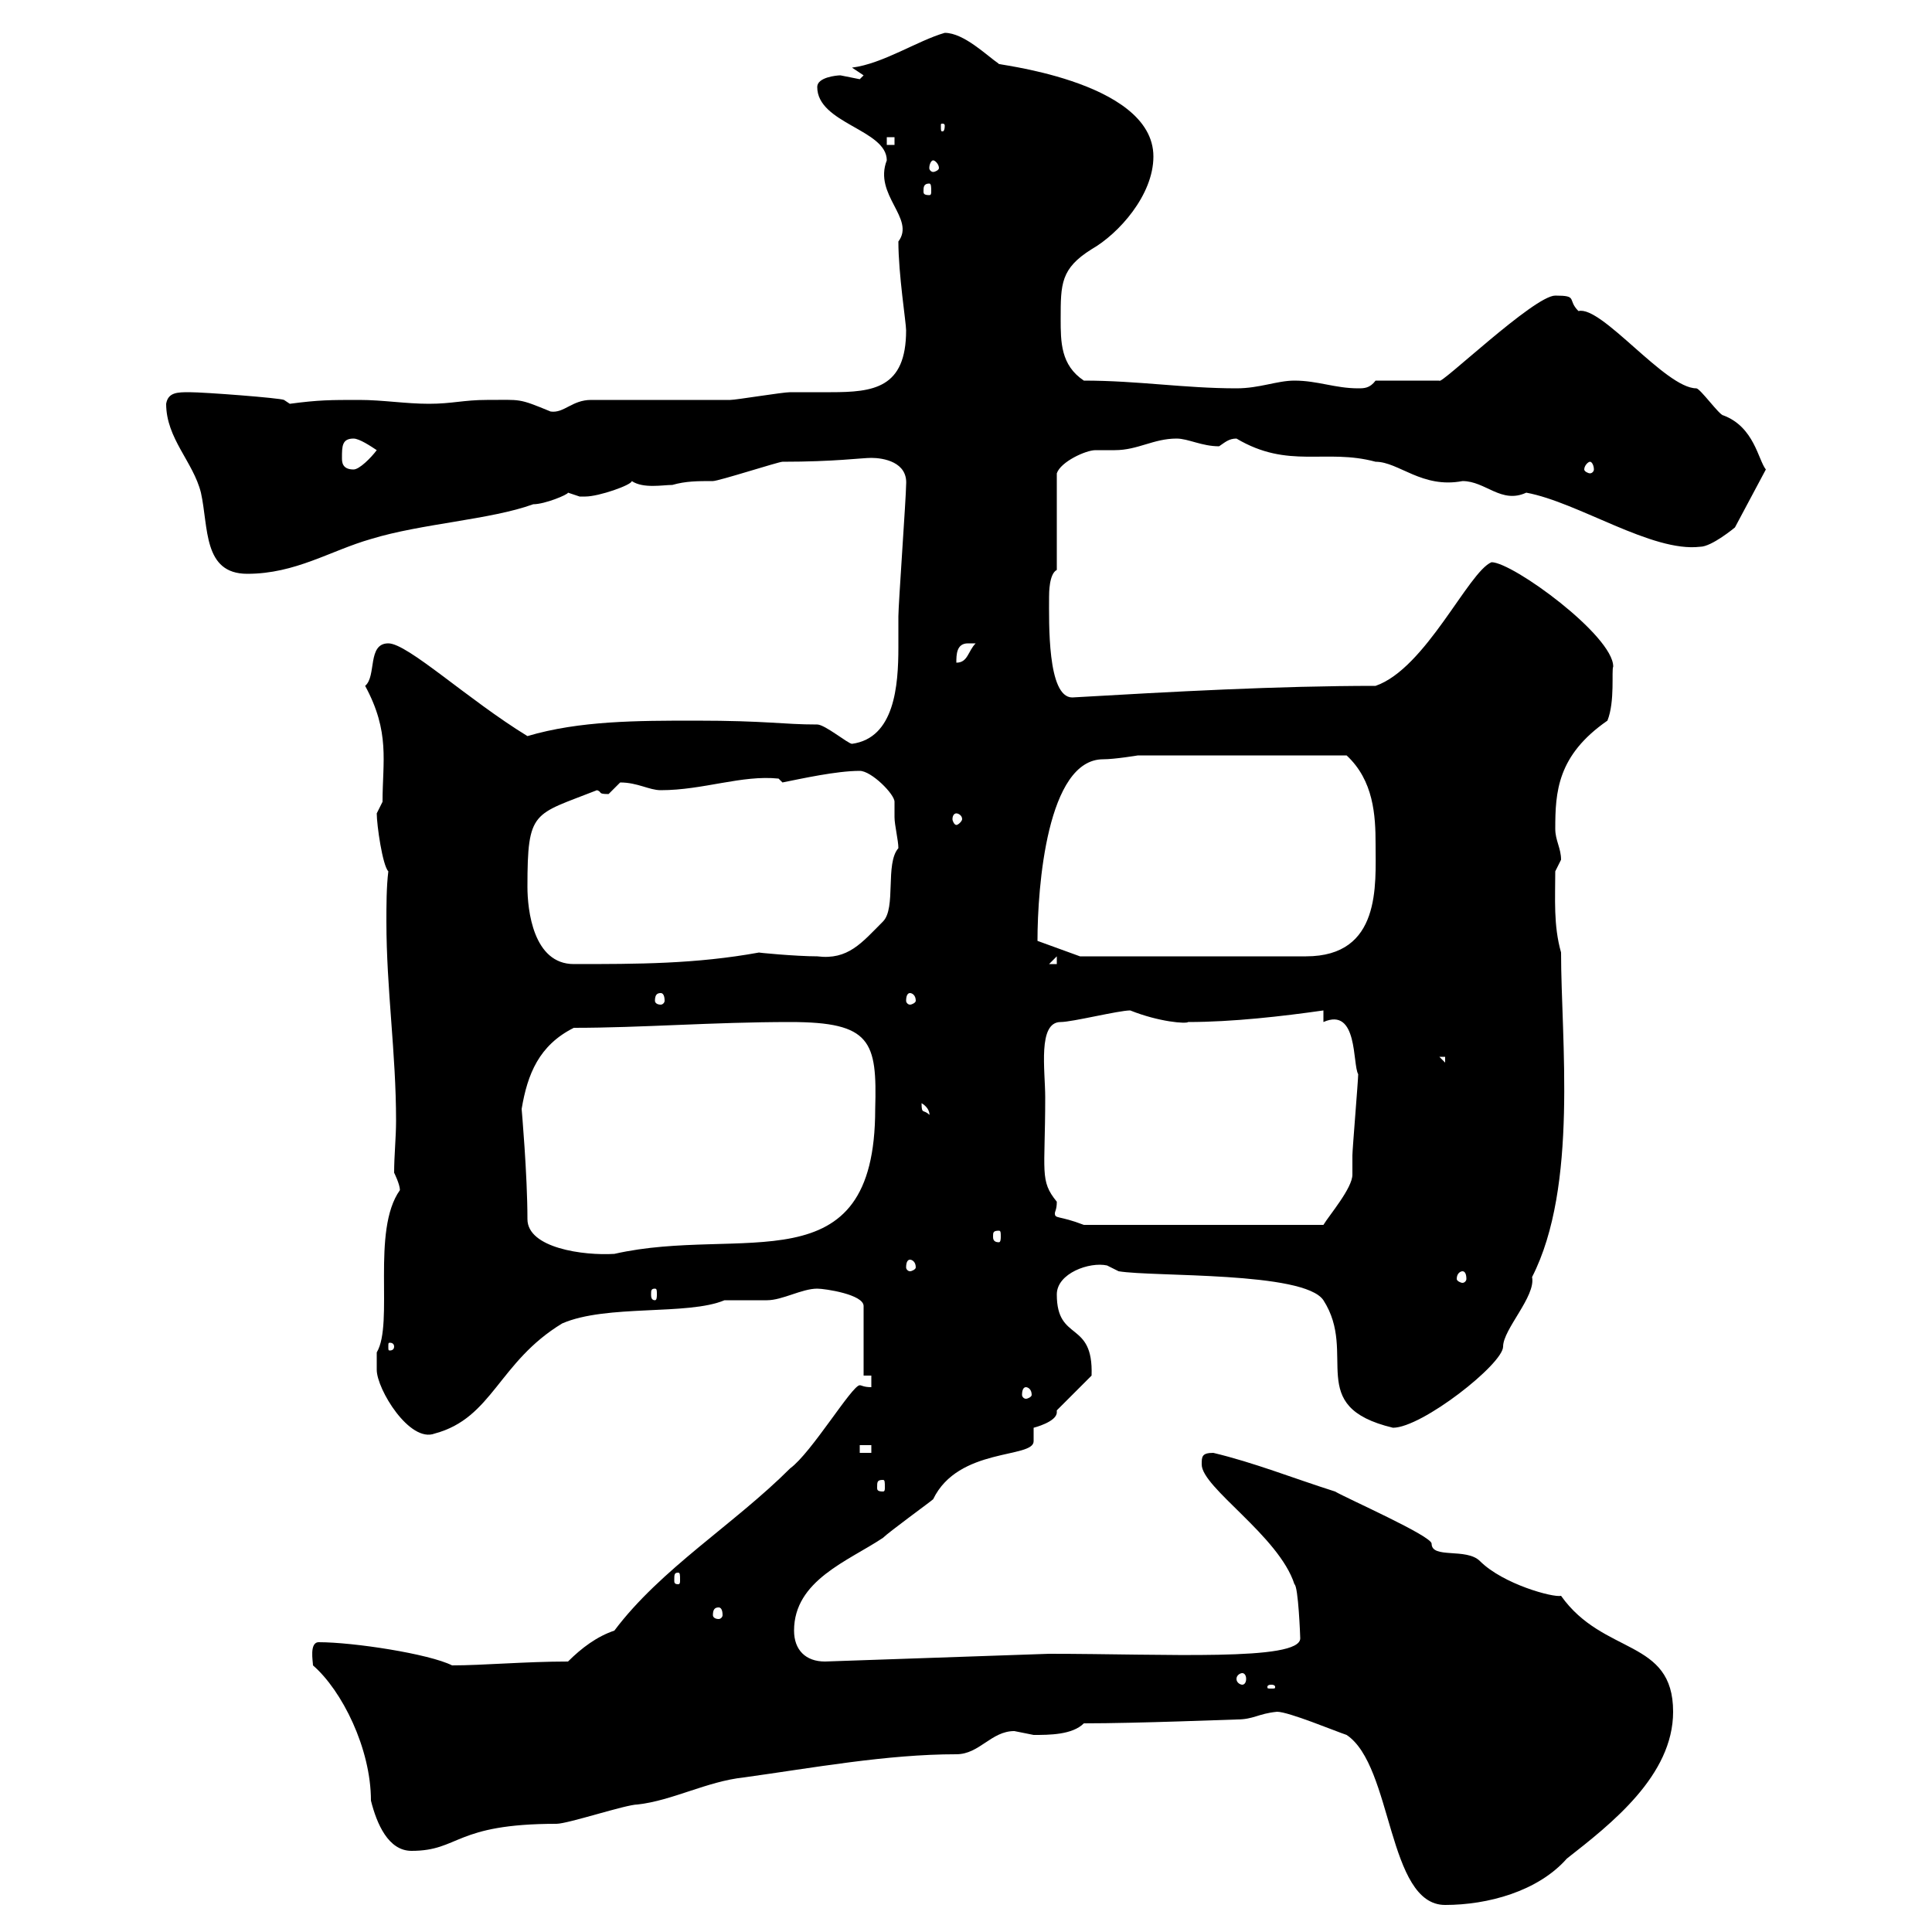 <svg xmlns="http://www.w3.org/2000/svg" xmlns:xlink="http://www.w3.org/1999/xlink" width="300" height="300"><path d="M198.30 265.80C200.10 265.80 207.30 268.80 209.10 269.40C216.30 274.20 215.40 295.80 224.40 295.80C231 295.80 238.80 293.70 243.30 288.60C250.20 283.20 259.80 275.70 259.80 265.80C259.80 254.40 249 257.10 242.40 247.80C241.20 248.10 233.40 246 229.80 242.40C227.70 240.30 222.30 242.10 222.30 239.70C222.30 238.50 209.40 232.80 207.30 231.60C200.70 229.50 194.70 227.10 188.40 225.60C186.60 225.60 186.60 226.20 186.60 227.40C186.60 231 198.60 238.50 201 246C201.60 246.30 201.90 254.10 201.90 254.40C201.90 258 180.90 256.80 162.90 256.80L128.10 258C125.10 258 123.30 256.20 123.30 253.20C123.30 245.40 131.70 242.40 137.10 238.80C138 237.90 144.60 233.10 144.90 232.80C148.80 224.70 160.50 226.50 160.50 223.80C160.50 223.80 160.50 221.70 160.50 221.70C160.50 221.70 164.10 220.80 164.10 219.30C164.10 219.30 164.10 219.30 164.10 219L169.50 213.60C169.80 204.90 164.10 208.50 164.10 201C164.10 197.70 169.20 195.90 171.90 196.50C171.90 196.50 173.70 197.40 173.70 197.40C179.10 198.30 202.50 197.40 205.50 201.90C210.90 210.30 202.50 218.40 216.30 221.70C220.80 221.70 233.40 211.80 233.40 209.10C233.40 206.40 238.50 201.30 237.90 198.30C245.10 184.20 242.40 161.40 242.40 147.90C241.20 143.70 241.50 139.50 241.50 135.30C241.50 135.30 242.40 133.50 242.40 133.50C242.40 131.70 241.50 130.50 241.50 128.70C241.50 123 241.80 117.30 249.60 111.90C250.80 108.90 250.20 104.10 250.50 103.50C250.50 98.70 234.90 87.30 231.60 87.30C228 88.80 221.40 103.80 213.60 106.50C198.30 106.50 182.10 107.40 166.50 108.30C162.60 108.30 162.90 96.60 162.90 92.70C162.90 92.10 162.90 89.10 164.10 88.50L164.10 73.50C164.70 71.70 168.60 69.90 170.10 69.90C171 69.90 171.60 69.90 173.10 69.90C176.70 69.90 179.10 68.10 182.70 68.10C184.50 68.10 186.60 69.30 189.30 69.30C190.20 68.70 190.80 68.10 192 68.10C200.10 72.90 205.80 69.60 213.60 71.70C217.20 71.70 220.80 75.90 227.10 74.70C230.70 74.70 233.10 78.30 237 76.50C245.10 78 256.50 85.80 264 84.90C265.80 84.90 269.40 81.90 269.40 81.90L274.20 72.90C273 71.40 272.40 66.30 267.60 64.50C267 64.50 264 60.30 263.40 60.30C258.60 60.30 248.70 47.40 245.10 48.30C243.30 46.50 245.10 45.90 241.50 45.90C238.20 45.90 223.50 60 223.50 59.10L213.60 59.10C212.70 60.30 211.80 60.30 210.90 60.30C207.30 60.30 204.60 59.10 201 59.10C198.30 59.10 195.60 60.30 192 60.30C183.90 60.30 176.70 59.10 168.30 59.10C164.70 56.70 164.70 53.10 164.70 49.50C164.70 44.10 164.70 41.70 169.50 38.70C173.70 36.30 179.10 30.30 179.10 24.30C179.10 12.30 153.30 9.90 155.10 9.90C153.30 8.70 149.70 5.10 146.70 5.10C142.50 6.30 137.10 9.90 132.30 10.50L134.10 11.70C134.10 11.70 133.50 12.30 133.50 12.30C133.50 12.30 130.50 11.70 130.50 11.70C129.90 11.70 126.90 12 126.90 13.50C126.90 19.20 137.70 20.10 137.70 24.90C135.60 30.30 142.20 33.90 139.50 37.50C139.50 42.60 140.70 50.10 140.70 51.30C140.70 60.30 135.60 60.90 129 60.90C126.90 60.90 124.80 60.90 122.70 60.90C121.50 60.90 114.30 62.10 113.40 62.10C109.80 62.10 95.40 62.10 91.80 62.10C88.80 62.10 87.60 64.20 85.50 63.90C80.40 61.80 81 62.10 75.60 62.10C72 62.10 70.20 62.70 66.60 62.70C63 62.70 59.40 62.10 55.80 62.10C51.30 62.10 49.50 62.10 45 62.70L44.10 62.10C43.50 61.80 31.80 60.90 29.40 60.90C27.60 60.90 26.10 60.90 25.80 62.70C25.80 68.10 30 71.70 31.20 76.50C32.40 81.90 31.50 89.10 38.40 89.10C45.90 89.10 51.30 85.50 57.60 83.70C65.40 81.30 76.20 80.70 82.80 78.30C84.60 78.30 88.20 76.80 88.20 76.50C88.20 76.50 90 77.10 90 77.10C90.90 77.10 90.90 77.10 90.90 77.10C93 77.10 98.10 75.30 98.10 74.70C99.90 75.90 102.90 75.30 104.40 75.30C106.50 74.70 108.30 74.70 110.70 74.70C111.60 74.70 120.90 71.70 121.50 71.70C129.60 71.70 133.80 71.10 135.30 71.10C137.10 71.10 141 71.70 140.70 75.30C140.70 77.10 139.50 93.90 139.50 95.70C139.50 96.90 139.50 98.70 139.50 100.50C139.50 106.50 138.90 114.60 132.30 115.50C131.70 115.50 128.10 112.50 126.90 112.50C121.50 112.50 119.10 111.90 108 111.90C99 111.90 90 111.90 81.90 114.30C72.60 108.60 63.30 99.90 60.30 99.90C57 99.90 58.50 105 56.70 106.50C60.60 113.70 59.40 118.20 59.40 124.50C59.40 124.50 58.50 126.30 58.50 126.30C58.50 128.10 59.40 134.40 60.30 135.30C60 137.70 60 140.70 60 143.10C60 153.60 61.50 163.50 61.50 174C61.50 176.70 61.20 179.40 61.20 182.10C61.20 182.10 62.10 183.90 62.10 184.80C57.60 191.10 61.20 205.50 58.50 210C58.50 210 58.50 211.80 58.50 212.70C58.50 215.70 63.60 224.10 67.50 222.60C76.50 220.20 77.40 211.50 87.30 205.50C94.20 202.50 106.80 204.30 112.50 201.90C113.40 201.90 117.90 201.90 119.10 201.90C121.50 201.90 124.50 200.10 126.90 200.10C128.10 200.10 134.10 201 134.10 202.80L134.10 213.60L135.30 213.60L135.30 215.40C134.10 215.40 133.80 215.10 133.50 215.10C132.30 215.10 126 225.60 122.70 228C114 236.70 102.60 243.60 95.40 253.20C92.70 254.10 90.30 255.90 88.20 258C81.60 258 75 258.60 70.20 258.60C66.60 256.80 54.90 255 49.50 255C48 255 48.60 258 48.60 258.60C53.10 262.50 57.60 271.50 57.60 279.60C58.50 283.20 60.30 287.40 63.90 287.40C71.40 287.40 70.50 283.20 86.40 283.20C88.20 283.20 97.20 280.20 99 280.20C104.40 279.60 109.80 276.60 115.50 276C126.30 274.50 137.70 272.40 148.50 272.40C152.10 272.40 153.90 268.80 157.50 268.80C157.50 268.80 160.50 269.40 160.50 269.40C162.90 269.40 166.50 269.40 168.30 267.60C176.70 267.60 191.40 267 192 267C194.70 267 195.30 266.10 198.30 265.80ZM197.40 261.60C198 261.60 198 261.90 198 261.90C198 262.20 198 262.20 197.40 262.20C196.80 262.20 196.80 262.20 196.80 261.90C196.80 261.90 196.80 261.60 197.40 261.60ZM192.90 259.80C193.20 259.80 193.50 260.10 193.50 260.70C193.50 261.30 193.20 261.60 192.90 261.60C192.60 261.60 192 261.30 192 260.70C192 260.10 192.60 259.80 192.90 259.80ZM111.60 249.60C111.90 249.60 112.20 249.90 112.20 250.80C112.20 251.10 111.90 251.40 111.60 251.40C111 251.40 110.70 251.10 110.70 250.80C110.70 249.90 111 249.60 111.60 249.60ZM105.30 244.20C105.60 244.20 105.60 244.50 105.60 245.40C105.60 245.70 105.60 246 105.30 246C104.70 246 104.70 245.70 104.70 245.40C104.70 244.50 104.70 244.20 105.30 244.20ZM137.10 229.80C137.40 229.80 137.40 230.10 137.40 231C137.40 231.30 137.40 231.60 137.10 231.60C136.20 231.60 136.20 231.30 136.20 231C136.20 230.10 136.20 229.80 137.10 229.80ZM133.50 224.40L135.30 224.40L135.30 225.60L133.50 225.60ZM159.30 215.40C159.60 215.40 160.20 215.70 160.20 216.60C160.20 216.90 159.60 217.20 159.30 217.20C159 217.20 158.70 216.90 158.70 216.60C158.70 215.70 159 215.40 159.30 215.40ZM61.20 209.10C61.20 209.70 60.60 209.70 60.60 209.70C60.30 209.70 60.30 209.70 60.30 209.10C60.30 208.50 60.30 208.50 60.60 208.50C60.60 208.50 61.20 208.50 61.20 209.10ZM101.70 200.10C102 200.10 102 200.40 102 201C102 201.30 102 201.90 101.70 201.90C101.10 201.90 101.10 201.30 101.10 201C101.10 200.40 101.10 200.10 101.70 200.10ZM227.10 197.40C227.40 197.40 227.70 197.70 227.70 198.60C227.70 198.90 227.40 199.20 227.10 199.20C226.80 199.20 226.20 198.90 226.20 198.60C226.20 197.70 226.80 197.40 227.10 197.40ZM141.30 195.60C141.60 195.60 142.20 195.90 142.20 196.80C142.20 197.10 141.60 197.40 141.30 197.40C141 197.40 140.70 197.10 140.70 196.80C140.70 195.90 141 195.60 141.30 195.60ZM81.90 189.30C81.90 182.40 81 172.20 81 172.20C81.90 166.80 83.70 162.30 89.10 159.60C99.60 159.60 110.70 158.70 122.70 158.70C135.30 158.70 136.20 161.70 135.90 172.20C135.90 200.10 115.20 190.20 95.40 194.70C90.60 195 81.90 193.80 81.90 189.30ZM155.10 191.10C155.40 191.10 155.40 191.40 155.40 192C155.40 192.30 155.40 192.90 155.10 192.90C154.20 192.90 154.20 192.30 154.20 192C154.20 191.40 154.20 191.10 155.10 191.10ZM162.30 170.40C162.30 166.20 161.10 158.70 164.70 158.70C166.50 158.70 173.70 156.90 175.50 156.90C180 158.70 184.20 159 184.50 158.70C191.40 158.70 199.20 157.80 205.50 156.90L205.50 158.70C210.90 156.30 210 165.30 210.90 166.80C210.90 167.70 210 178.50 210 179.40C210 180.60 210 181.50 210 182.40C210 184.50 206.40 188.70 205.50 190.20L168.30 190.20C164.40 188.70 163.80 189.30 163.80 188.40C163.80 188.10 164.10 187.80 164.10 186.60C161.40 183.30 162.30 182.10 162.30 170.40ZM143.10 171.30C144.60 172.20 144.30 173.40 144.30 173.10C143.40 172.20 143.10 173.10 143.10 171.30ZM223.50 164.10L224.40 164.10L224.40 165ZM102.60 154.20C102.90 154.20 103.20 154.50 103.20 155.40C103.20 155.70 102.90 156 102.60 156C102 156 101.70 155.70 101.70 155.40C101.70 154.50 102 154.20 102.60 154.20ZM141.30 154.20C141.60 154.20 142.20 154.50 142.20 155.40C142.20 155.70 141.60 156 141.30 156C141 156 140.70 155.70 140.70 155.40C140.70 154.50 141 154.20 141.30 154.20ZM81.90 137.70C81.90 125.70 82.80 126.60 92.70 122.70C93.60 123 92.70 123.30 94.50 123.30C94.50 123.30 96.30 121.50 96.30 121.50C99 121.50 100.80 122.70 102.60 122.70C109.20 122.70 115.20 120.30 120.90 120.90C120.90 120.90 121.50 121.50 121.50 121.50C124.50 120.90 129.90 119.70 133.50 119.70C135.30 119.70 138.90 123.30 138.90 124.50C138.90 125.10 138.90 125.70 138.90 126.90C138.90 128.10 139.50 130.50 139.50 131.70C137.40 134.10 139.20 141 137.10 143.10C133.80 146.40 131.70 149.10 126.90 148.50C123.60 148.50 117.30 147.90 117.90 147.90C108 149.70 99 149.70 89.10 149.70C82.80 149.70 81.90 141.30 81.90 137.70ZM164.10 148.50L164.10 149.70L162.90 149.70ZM161.10 146.10C161.10 137.70 162.60 117.90 171.30 117.90C173.10 117.90 176.70 117.30 176.70 117.30L209.10 117.30C213.30 121.20 213.60 126.60 213.60 131.10C213.60 137.40 214.50 148.50 202.80 148.50L167.70 148.50L161.10 146.10C161.10 146.10 161.10 146.10 161.10 146.10ZM148.50 126.30C148.80 126.30 149.40 126.60 149.40 127.20C149.40 127.50 148.80 128.10 148.50 128.10C148.20 128.10 147.90 127.50 147.90 127.20C147.90 126.60 148.20 126.30 148.50 126.30ZM150.30 99.90C150.30 99.90 151.50 99.90 151.50 99.90C150.30 101.10 150.30 102.90 148.50 102.90C148.50 101.70 148.50 99.90 150.30 99.90ZM53.10 71.10C53.10 69.30 53.10 68.10 54.90 68.10C55.80 68.10 57.60 69.30 58.50 69.90C57.60 71.10 55.80 72.90 54.90 72.90C53.10 72.90 53.10 71.70 53.10 71.10ZM246.90 71.70C247.20 71.70 247.50 72.30 247.50 72.90C247.50 73.20 247.20 73.50 246.90 73.50C246.60 73.50 246 73.20 246 72.90C246 72.30 246.60 71.70 246.90 71.70ZM144.30 28.50C144.60 28.50 144.60 29.10 144.60 29.70C144.60 30 144.60 30.30 144.30 30.30C143.40 30.30 143.40 30 143.40 29.70C143.40 29.10 143.40 28.50 144.30 28.50ZM144.90 24.90C145.20 24.90 145.80 25.50 145.80 26.10C145.80 26.40 145.20 26.70 144.90 26.70C144.60 26.70 144.30 26.40 144.30 26.10C144.30 25.50 144.60 24.90 144.90 24.90ZM137.70 21.30L138.90 21.30L138.90 22.50L137.70 22.50ZM146.70 19.50C146.70 20.40 146.40 20.40 146.40 20.40C146.10 20.40 146.10 20.40 146.10 19.50C146.10 19.20 146.10 19.20 146.40 19.20C146.40 19.20 146.70 19.20 146.70 19.50Z"/></svg>